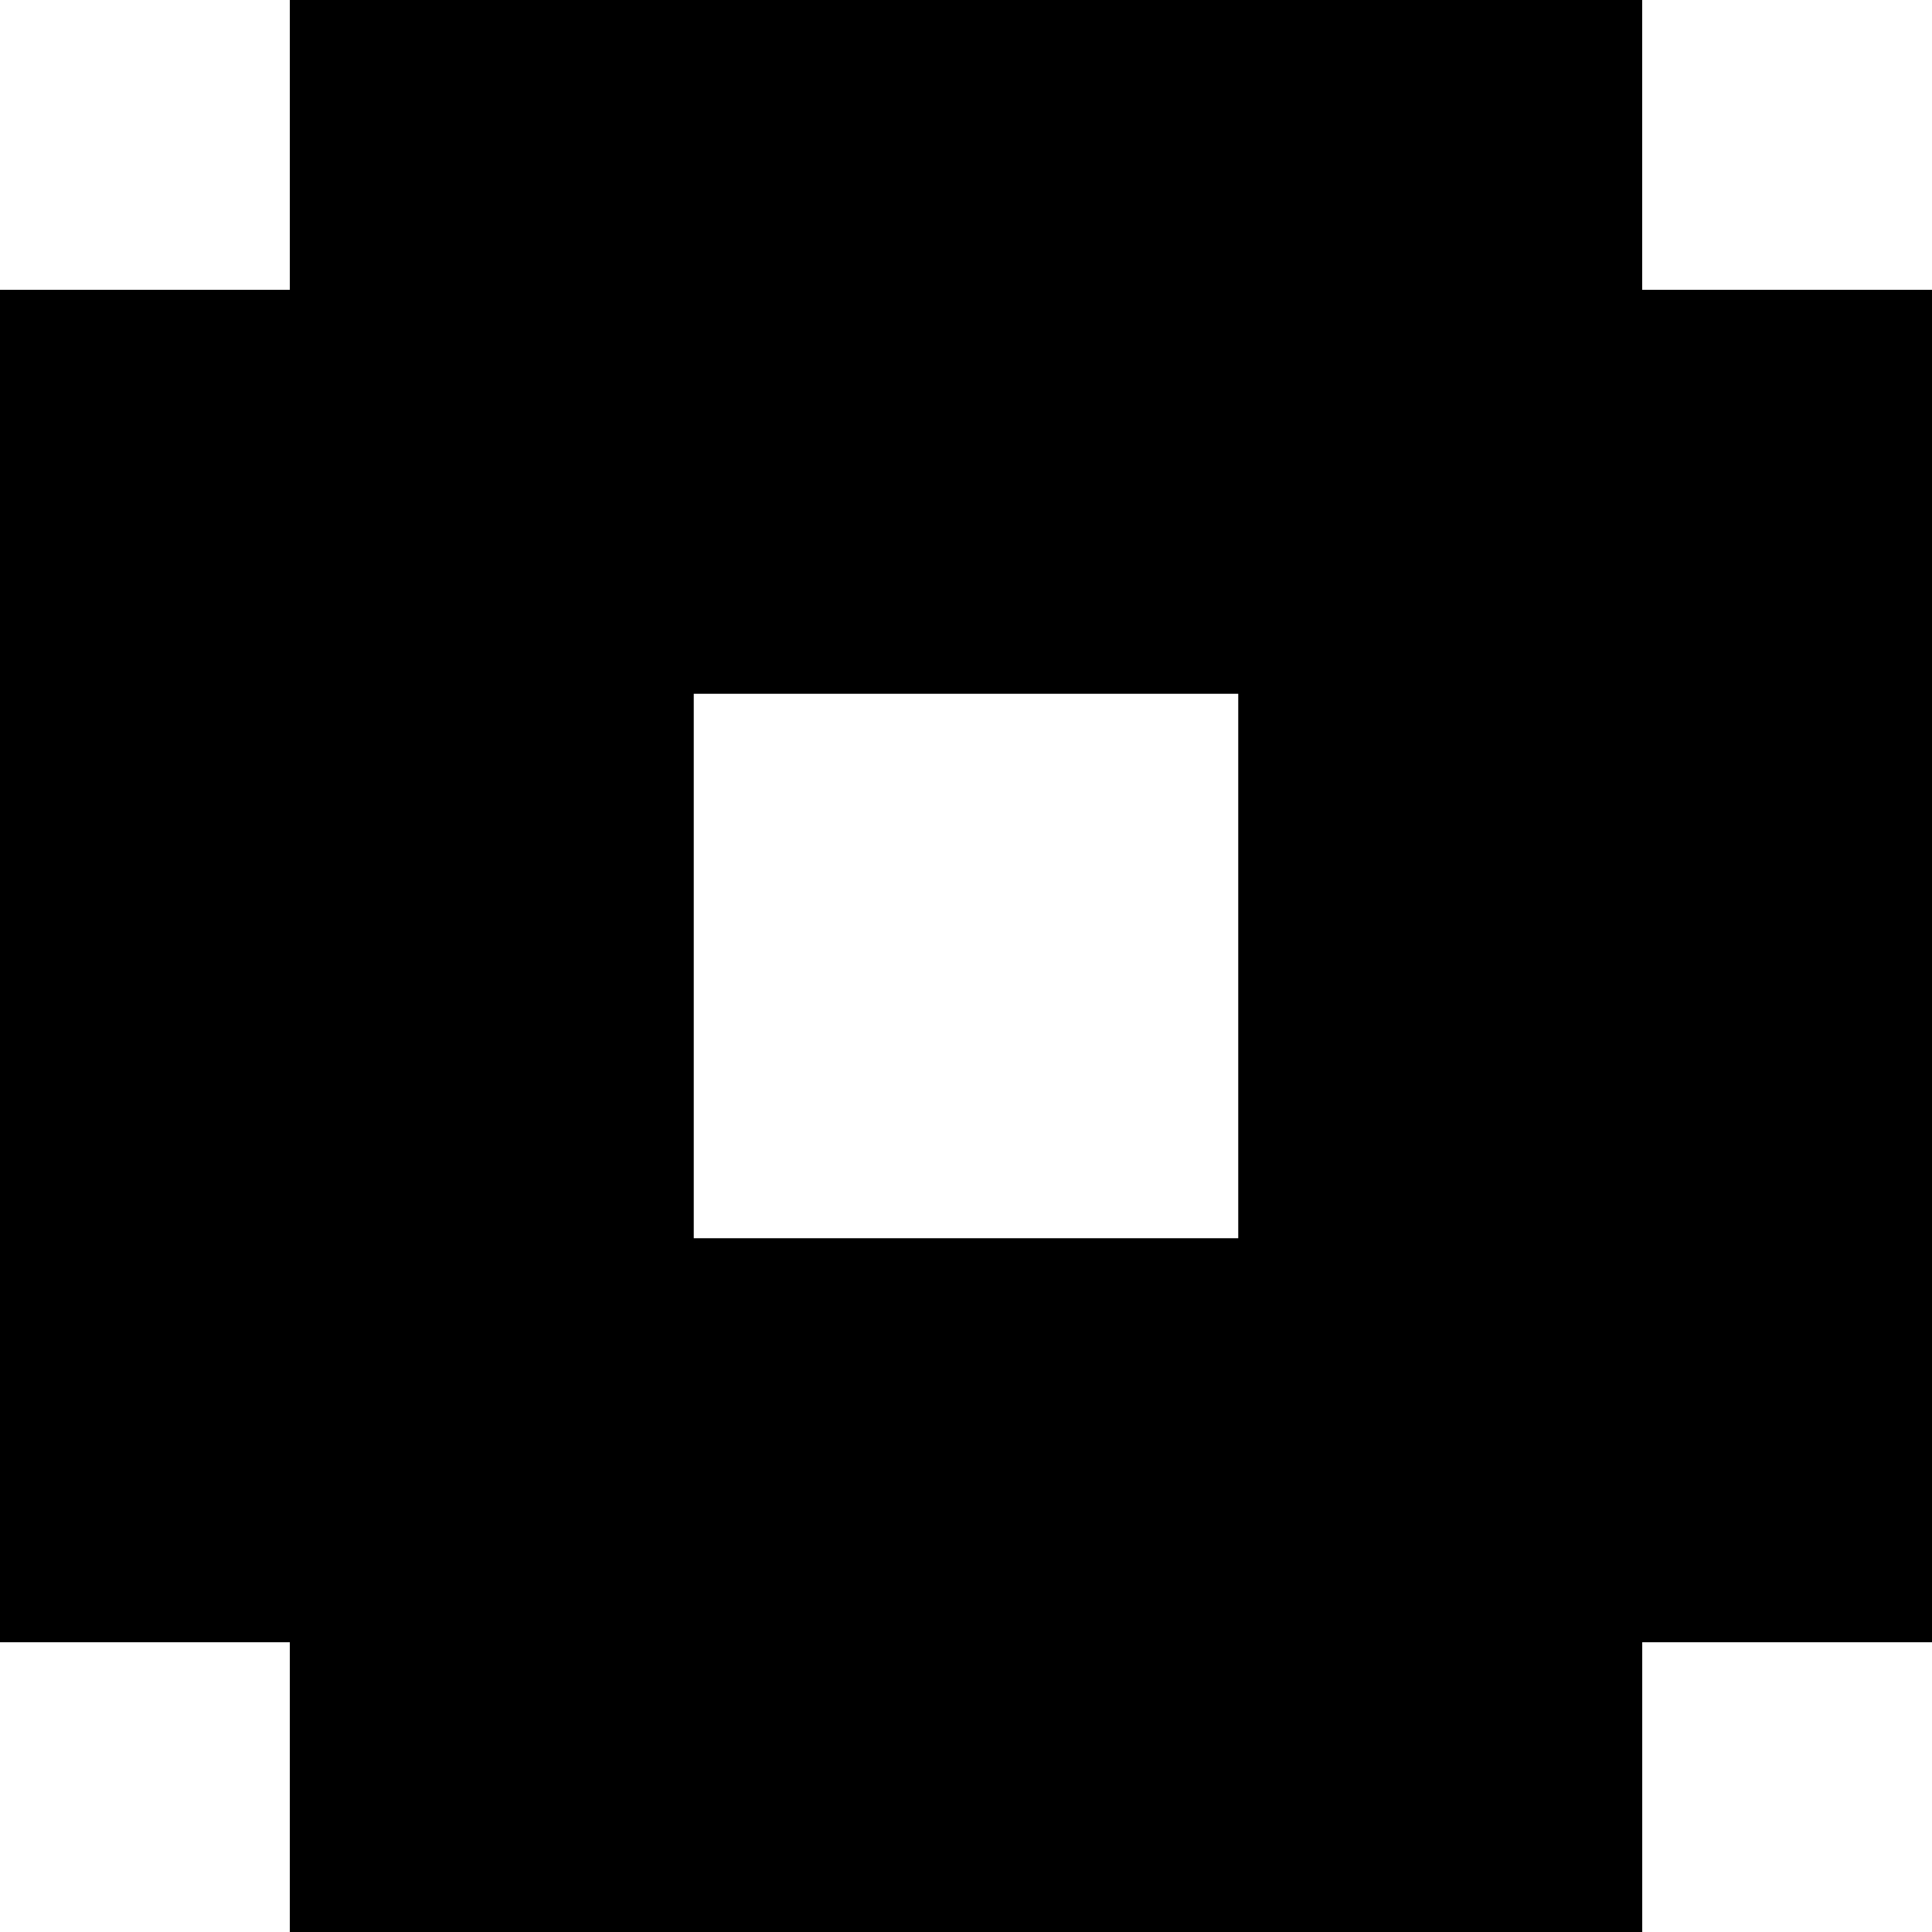 <!--?xml version="1.0" encoding="UTF-8"?-->
<svg viewBox="0 0 545.58 545.58" xmlns="http://www.w3.org/2000/svg" id="Layer_2">
  <g id="Casagraphica">
    <g id="CG-VerticalSmall">
      <path d="M545.58,81.84h-81.84V0H81.84v81.84H0v381.91h81.84v81.84h381.91v-81.84h81.84V81.84ZM195.91,349.67v-153.76h153.76v153.76h-153.76Z" id="Logomark"></path>
    </g>
  </g>
</svg>